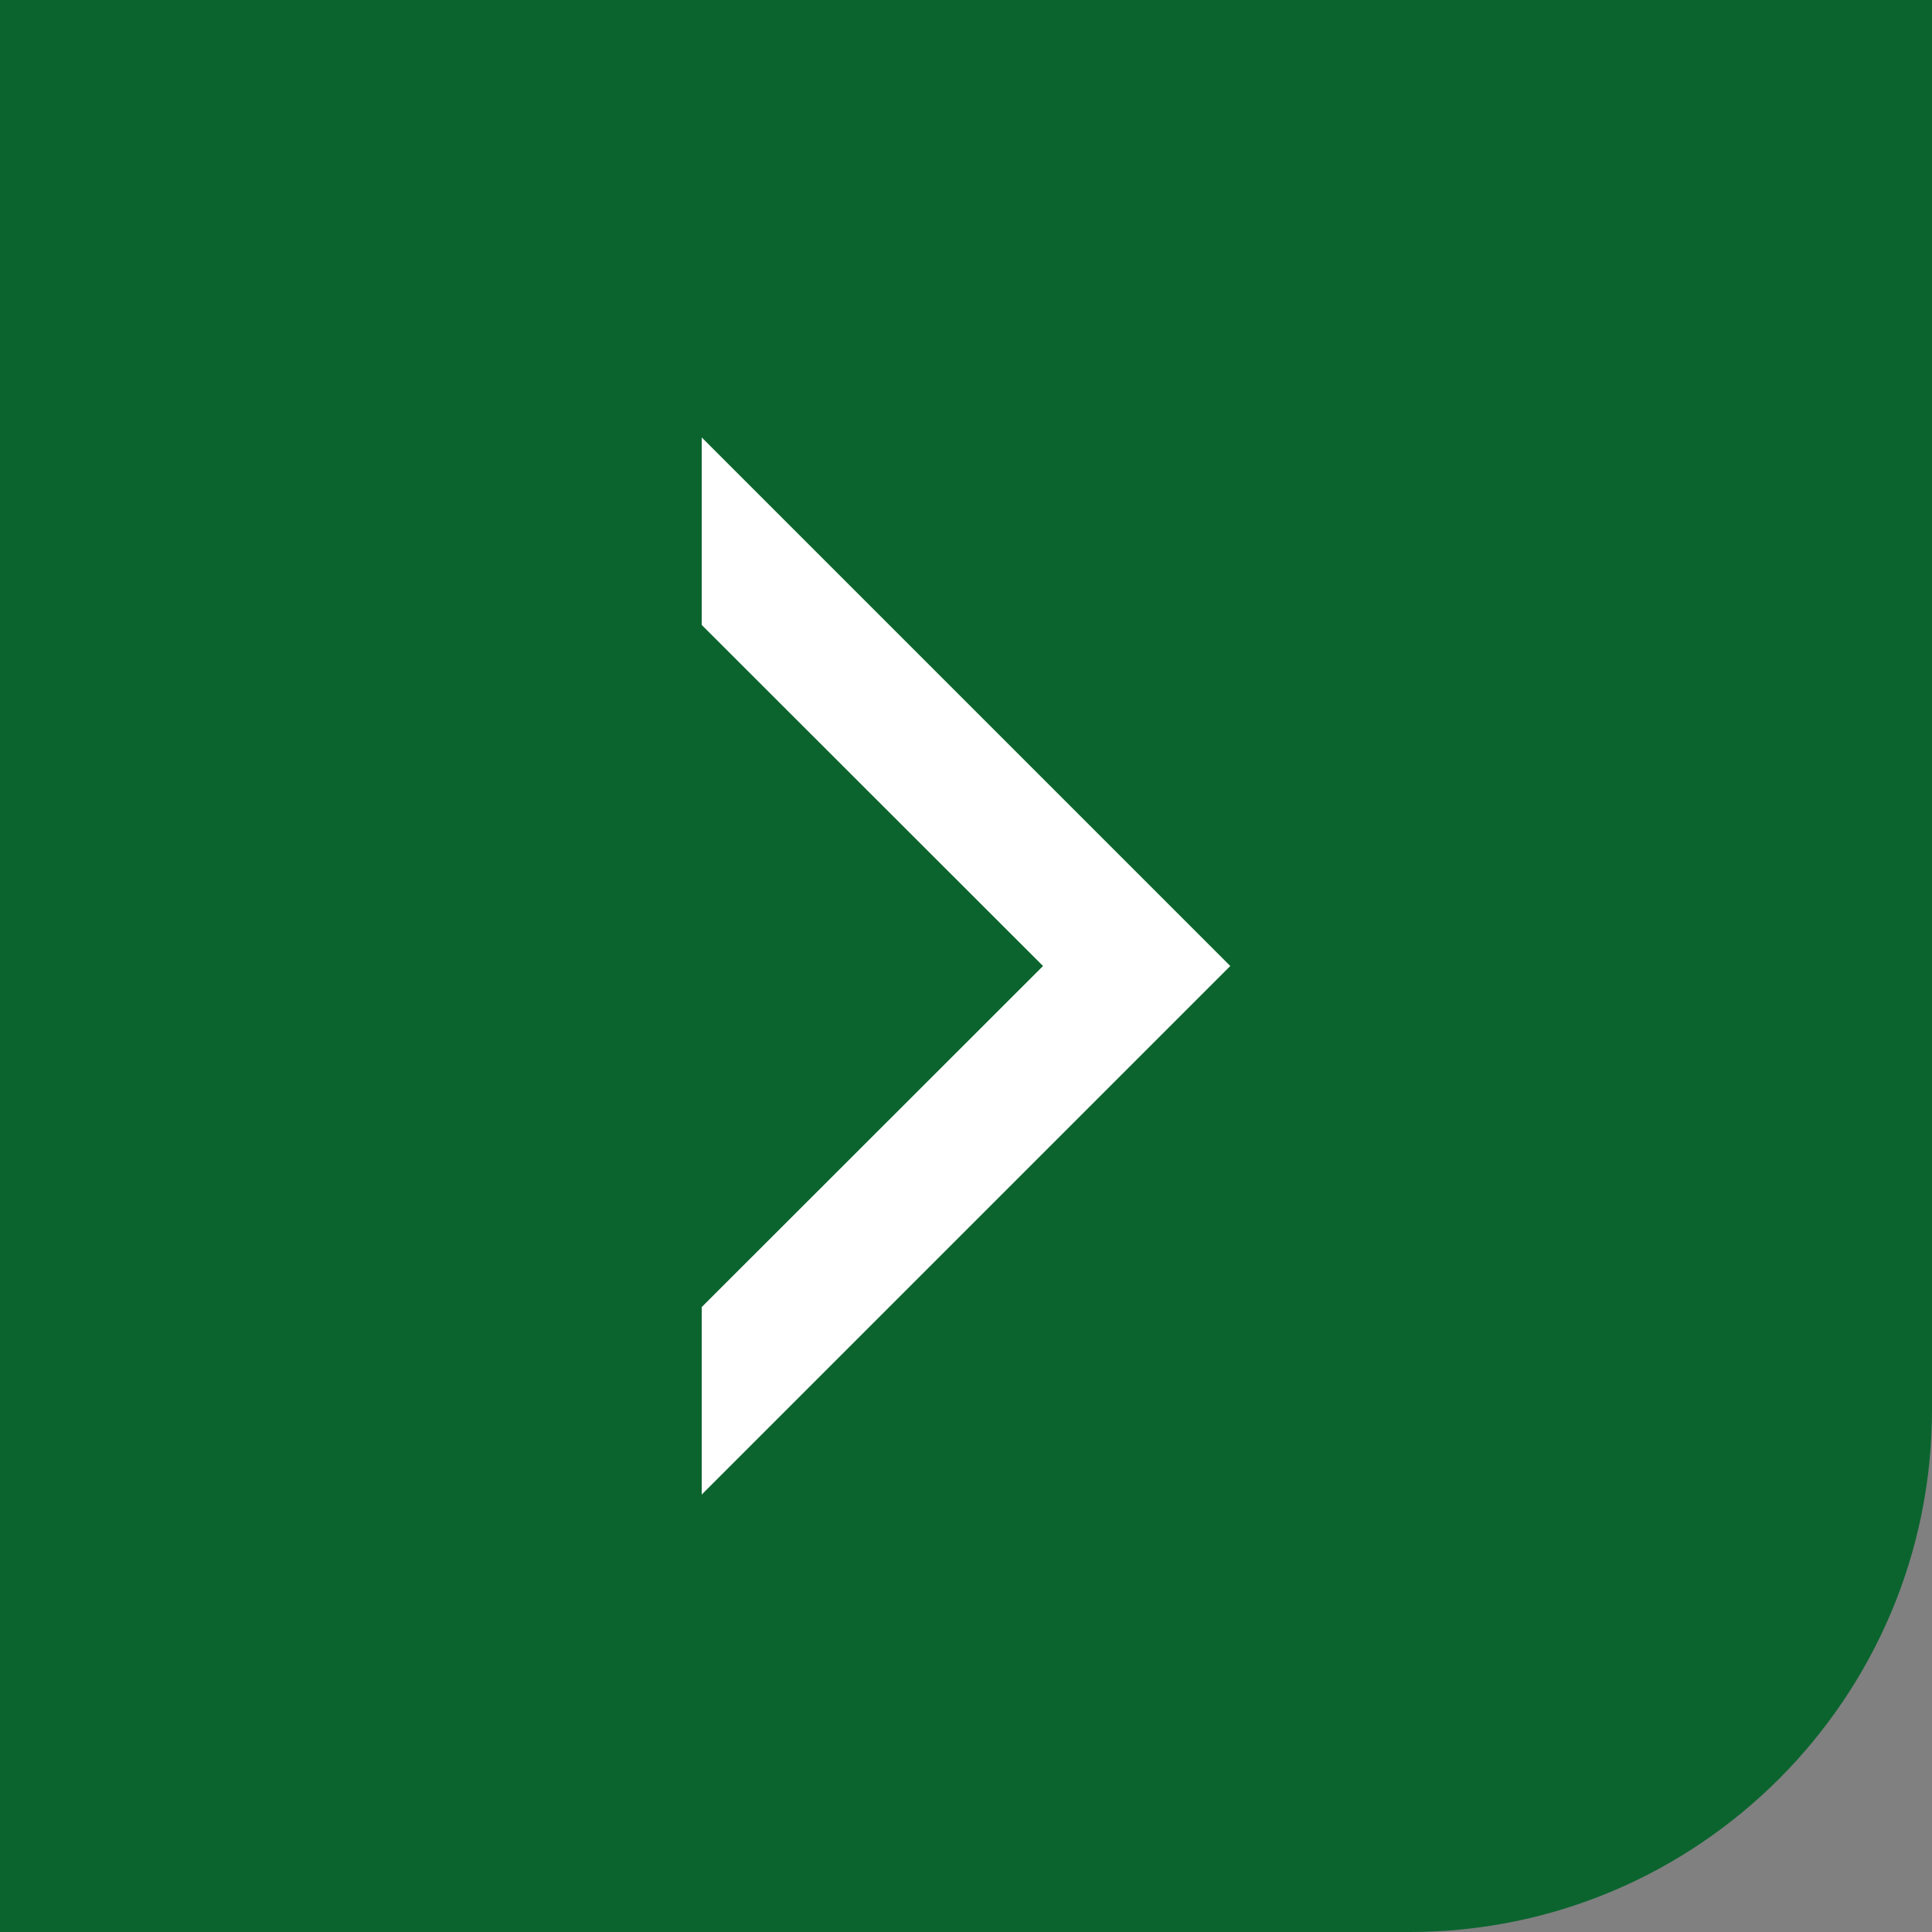 <?xml version="1.0" encoding="UTF-8"?>
<svg id="Layer_2" data-name="Layer 2" xmlns="http://www.w3.org/2000/svg" viewBox="0 0 73.98 73.98">
  <rect x="0" y="0" width="73.98" height="73.98" fill="#808080" stroke="none"/>
  <defs>
    <style>
      .cls-1 {
        fill: #0b642e;
      }

      .cls-1, .cls-2 {
        stroke-width: 0px;
      }

      .cls-2 {
        fill: #fff;
      }
    </style>
  </defs>
  <g id="Layer_1_copy" data-name="Layer 1 copy">
    <path class="cls-1" d="m0,0h73.98v53.98c0,11.04-8.96,20-20,20H0V0h0Z"/>
    <polygon class="cls-2" points="39.94 36.99 26.87 50.05 26.87 57.23 47.11 36.99 26.87 16.75 26.87 23.93 39.94 36.99"/>
  </g>
</svg>